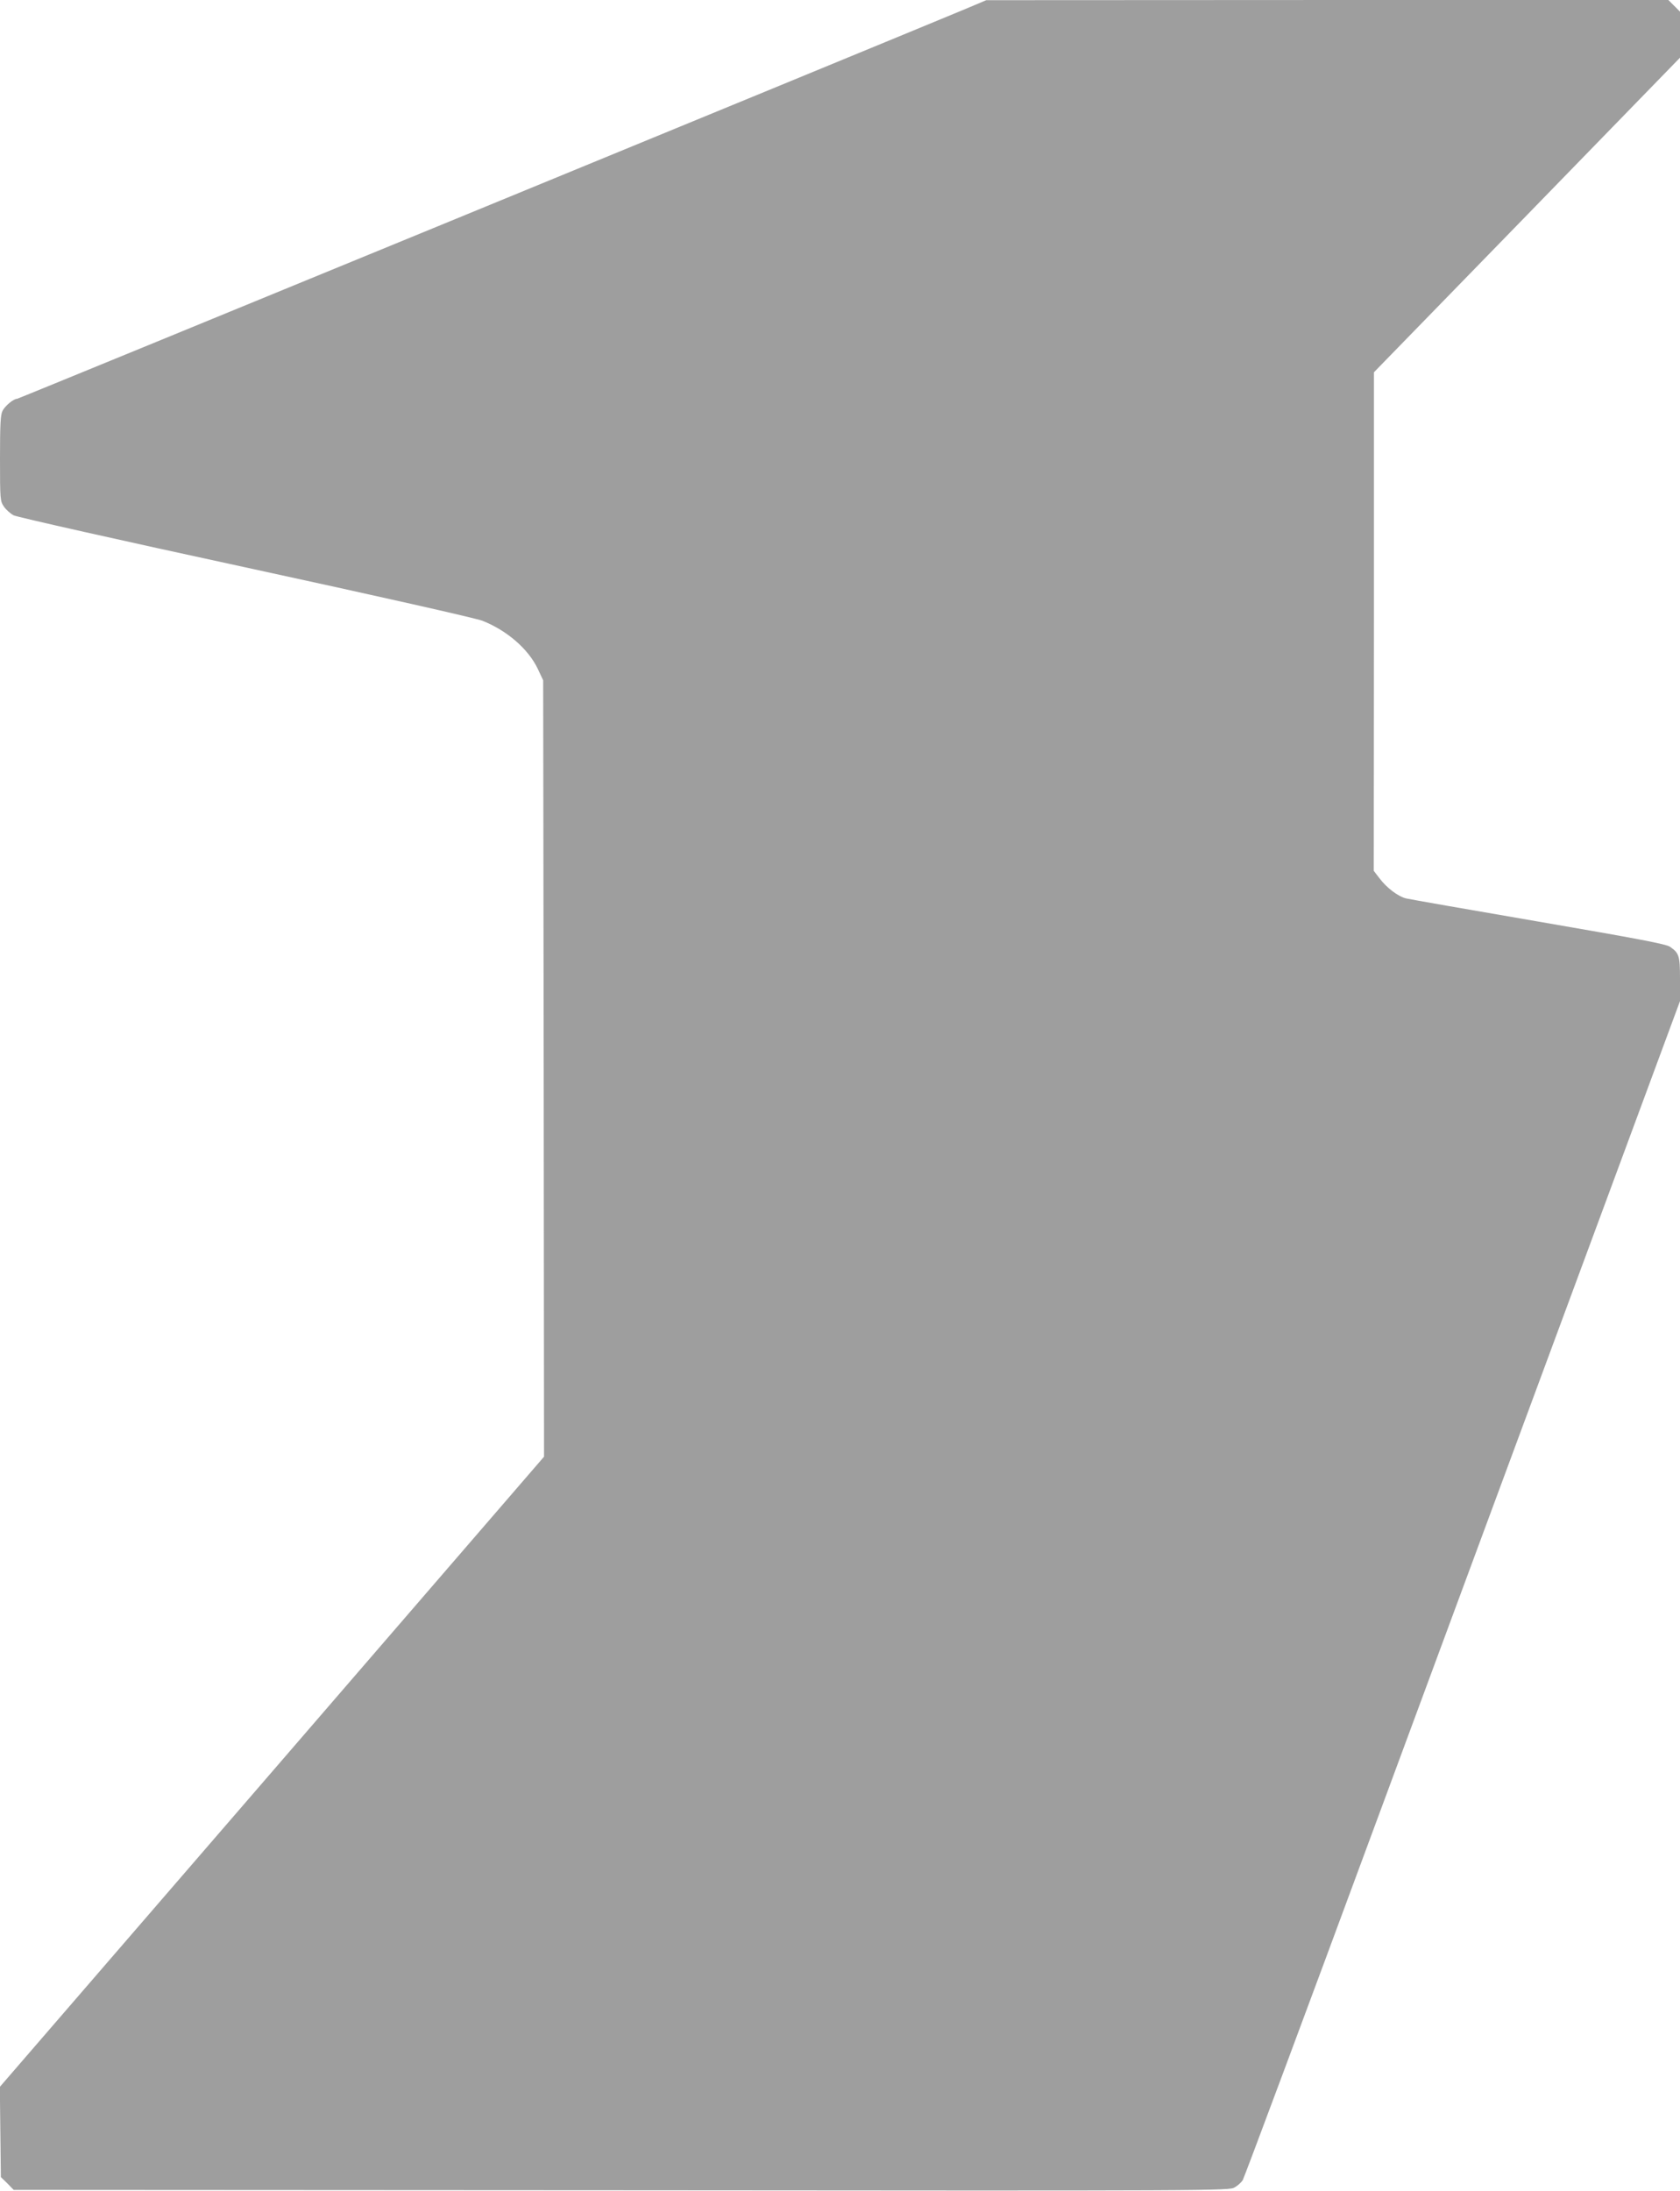 <?xml version="1.0" standalone="no"?>
<!DOCTYPE svg PUBLIC "-//W3C//DTD SVG 20010904//EN"
 "http://www.w3.org/TR/2001/REC-SVG-20010904/DTD/svg10.dtd">
<svg version="1.0" xmlns="http://www.w3.org/2000/svg"
 width="982pt" height="1280pt" viewBox="0 0 982 1280"
 preserveAspectRatio="xMidYMid meet">
<g transform="translate(0,1280) scale(0.1,-0.1)"
fill="#9e9e9e" stroke="none">
<path d="M5625 12740 c-531 -221 -5516 -2270 -5525 -2270 -21 0 -70 -41 -85
-70 -12 -23 -15 -77 -15 -278 0 -242 1 -250 23 -282 12 -18 38 -41 57 -51 19
-10 629 -147 1355 -304 780 -169 1347 -297 1385 -312 144 -57 268 -165 323
-280 l32 -68 3 -2268 2 -2268 -1590 -1841 -1591 -1841 3 -263 3 -264 38 -37
37 -38 3553 -2 c3507 -3 3552 -3 3584 17 18 10 39 29 47 42 8 13 362 961 786
2108 425 1147 996 2692 1271 3433 l499 1348 0 127 c0 138 -5 153 -58 190 -21
16 -192 48 -767 147 -407 70 -757 131 -777 136 -47 12 -113 62 -155 118 l-33
43 1 1456 0 1457 895 919 894 919 0 135 0 134 -34 34 -34 34 -1994 0 -1993 -1
-140 -59z"/>
</g>
</svg>
